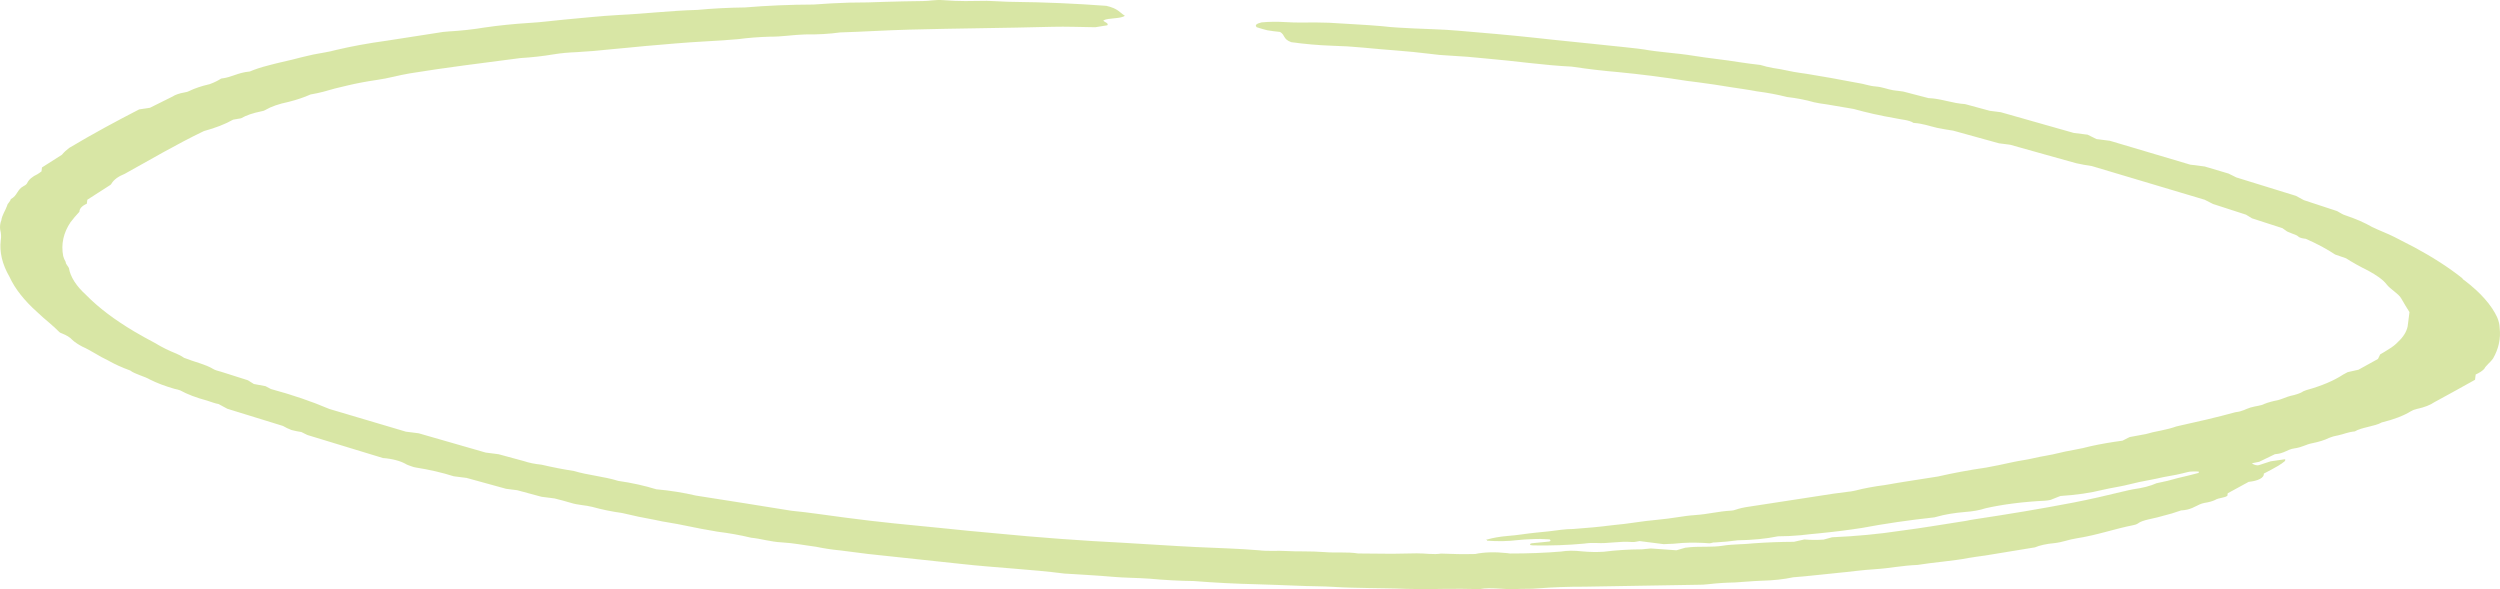 <?xml version="1.0" encoding="UTF-8"?> <svg xmlns="http://www.w3.org/2000/svg" viewBox="0 0 254.654 60.014" fill="none"><path opacity="0.5" d="M179.313 6.616C179.713 6.741 180.148 6.847 180.602 6.927C181.577 7.051 182.449 7.309 183.368 7.426C184.287 7.544 185.031 7.707 185.864 7.833C186.697 7.959 188.102 8.255 189.238 8.449C189.85 8.527 190.386 8.761 191.059 8.808C191.732 8.855 192.239 9.095 192.85 9.193C193.182 9.244 193.519 9.287 193.853 9.321L196.428 9.991C197.779 10.046 198.823 10.521 200.17 10.605L202.686 11.287L203.801 11.429L211.229 13.539L212.649 13.72L213.554 14.167L214.919 14.341L223.098 16.771L224.574 16.959L227.001 17.679L227.8 18.074L233.871 19.951L234.665 20.384L238.059 21.501C238.378 21.668 238.582 21.841 238.936 21.945C239.97 22.293 240.877 22.689 241.616 23.116C242.334 23.471 243.173 23.773 243.865 24.125L245.936 25.19C247.829 26.209 249.468 27.269 250.826 28.351C250.816 28.419 250.976 28.517 251.078 28.589L251.078 28.588C252.683 29.819 253.792 31.078 254.364 32.317C254.522 32.684 254.609 33.048 254.622 33.403C254.744 34.49 254.514 35.538 253.942 36.528C253.697 36.887 253.232 37.208 253.042 37.584C252.835 37.793 252.545 37.982 252.178 38.147L252.11 38.685C250.801 39.416 249.399 40.193 247.97 40.968C247.554 41.257 246.947 41.492 246.184 41.657C245.935 41.713 245.734 41.79 245.589 41.884C244.839 42.347 243.833 42.733 242.614 43.027C241.94 43.429 240.512 43.53 239.864 43.945C239.148 44.01 238.754 44.223 238.172 44.344C237.814 44.405 237.507 44.491 237.262 44.598C236.8 44.826 236.213 45.011 235.522 45.148C234.855 45.277 234.507 45.564 233.73 45.67C232.953 45.776 232.7 46.202 231.73 46.264L230.132 47.036L229.375 47.193C229.58 47.356 229.91 47.437 230.087 47.382C230.264 47.326 230.796 47.15 231.298 46.99L232.769 46.777L232.768 46.777C232.795 46.845 232.787 46.91 232.743 46.969C232.542 47.136 232.314 47.296 232.059 47.448C231.599 47.721 231.085 47.987 230.6 48.238L230.6 48.238C230.644 48.656 230.052 48.979 229.048 49.084L226.918 50.247L226.886 50.497C226.661 50.703 225.953 50.72 225.673 50.908L225.674 50.908C225.387 51.053 224.997 51.163 224.53 51.23C224.359 51.267 224.21 51.313 224.087 51.369C223.519 51.609 223.166 51.935 222.168 51.993L222.169 51.993C221.557 52.214 220.889 52.412 220.169 52.587C219.374 52.837 218.227 52.944 217.753 53.333L217.752 53.333C217.662 53.4 217.52 53.452 217.337 53.485C215.304 53.889 213.641 54.507 211.504 54.839C210.667 54.967 210.152 55.223 209.263 55.324L209.263 55.324C208.468 55.396 207.791 55.543 207.284 55.755L202.197 56.589C201.648 56.675 201.075 56.729 200.553 56.829C198.928 57.149 196.987 57.271 195.311 57.546C193.775 57.604 192.437 57.891 191.04 57.976C189.642 58.061 188.373 58.251 186.998 58.378C185.624 58.506 184.129 58.696 182.671 58.802C181.721 59.006 180.612 59.127 179.401 59.155C178.492 59.186 177.63 59.281 176.718 59.33C175.775 59.347 174.875 59.406 174.035 59.506C173.667 59.551 173.264 59.572 172.839 59.567L161.494 59.759L161.494 59.76C159.801 59.754 158.162 59.813 156.603 59.936C155.944 60.008 155.157 59.956 154.445 60.002C153.248 60.074 151.84 59.787 150.737 60.007C149.467 59.982 148.224 59.96 146.976 59.986C145.746 60.023 144.478 60.021 143.185 59.98C141.89 59.923 140.644 59.929 139.404 59.898C138.163 59.867 137.06 59.863 135.909 59.784C134.758 59.706 133.369 59.723 132.105 59.66C130.839 59.596 129.287 59.563 127.963 59.512C125.868 59.464 123.733 59.355 121.58 59.185C120.122 59.167 118.624 59.087 117.111 58.947C115.821 58.85 114.574 58.867 113.259 58.748C111.945 58.629 110.707 58.569 109.416 58.482L109.416 58.482C109.101 58.472 108.782 58.454 108.46 58.428C104.952 57.981 101.406 57.831 97.89 57.44L88.398 56.425L85.614 56.069L85.612 56.069C84.77 55.99 83.926 55.862 83.114 55.692C81.945 55.543 80.814 55.311 79.634 55.248C78.454 55.185 77.558 54.876 76.497 54.77L76.497 54.769C75.404 54.508 74.255 54.302 73.094 54.159C71.965 53.972 70.848 53.761 69.75 53.528C68.732 53.3 67.671 53.185 66.683 52.951C65.555 52.75 64.448 52.518 63.374 52.256C62.322 52.111 61.292 51.901 60.342 51.634C59.684 51.463 58.866 51.446 58.185 51.232C57.505 51.019 57.037 50.92 56.49 50.772L55.154 50.601L52.691 49.936L51.549 49.79L47.53 48.682L46.221 48.515C45.041 48.14 43.732 47.837 42.374 47.624C42.095 47.588 41.829 47.457 41.556 47.373C41.47 47.342 41.398 47.306 41.344 47.268C40.804 46.953 39.914 46.72 39.016 46.658L31.306 44.308L30.695 44.006C30.342 43.954 29.998 43.884 29.675 43.797C29.351 43.67 29.064 43.532 28.821 43.386L23.158 41.638L22.258 41.153C21.979 41.117 21.493 40.938 21.058 40.795C20.003 40.515 19.077 40.163 18.36 39.767C18.18 39.701 17.975 39.645 17.758 39.603C16.818 39.333 15.976 39.014 15.274 38.661C14.722 38.327 13.732 38.113 13.269 37.742C12.415 37.431 11.658 37.087 11.023 36.723C10.06 36.278 9.391 35.763 8.375 35.301L8.373 35.301C7.958 35.082 7.616 34.851 7.357 34.615C7.158 34.379 6.785 34.148 6.282 33.951C6.19 33.922 6.116 33.885 6.068 33.846C5.395 33.145 4.515 32.496 3.811 31.811C2.462 30.605 1.505 29.387 0.962 28.187C0.225 26.914 -0.071 25.663 0.079 24.464C0.136 24.115 0.115 23.757 0.017 23.392C-0.027 23.062 0.014 22.74 0.139 22.431C0.204 21.923 0.548 21.449 0.724 20.954C0.753 20.724 1.061 20.529 1.092 20.289C1.821 19.894 1.696 19.332 2.424 18.946L2.424 18.946C2.602 18.86 2.722 18.755 2.774 18.639C2.93 18.296 3.287 17.991 3.823 17.739C3.976 17.651 4.102 17.55 4.227 17.458L4.278 17.055L6.31 15.763L6.31 15.762C6.508 15.519 6.755 15.287 7.051 15.066C8.235 14.358 9.456 13.661 10.713 12.976C11.84 12.349 13.051 11.732 14.174 11.144L15.269 10.981L17.565 9.84C17.85 9.651 18.274 9.505 18.809 9.412C18.993 9.386 19.143 9.342 19.249 9.283C19.821 9 20.528 8.762 21.349 8.575C21.811 8.408 22.204 8.216 22.526 8.003C23.676 7.867 24.16 7.402 25.447 7.283C25.998 7.047 26.632 6.84 27.337 6.665C28.101 6.45 28.944 6.275 29.732 6.083C30.52 5.89 31.137 5.716 31.894 5.558C32.65 5.401 33.511 5.296 34.188 5.1L34.188 5.099C35.801 4.717 37.544 4.397 39.404 4.144C41.108 3.874 42.841 3.607 44.543 3.346C44.881 3.278 45.259 3.231 45.664 3.206C46.983 3.13 48.225 2.993 49.367 2.8C50.814 2.59 52.349 2.433 53.955 2.332C55.151 2.27 56.248 2.107 57.421 2.003C59.281 1.84 61.091 1.632 62.971 1.53C65.818 1.395 68.263 1.083 71.046 1.009L71.047 1.009C72.585 0.863 74.207 0.779 75.889 0.758C78.121 0.571 80.464 0.472 82.89 0.461C84.062 0.37 85.271 0.306 86.507 0.268C87.77 0.265 89.011 0.238 90.226 0.186C91.474 0.16 92.697 0.111 93.972 0.108C94.708 0.105 95.265 -0.049 96.078 0.016L96.076 0.015C96.842 0.077 97.597 0.108 98.329 0.108C99.066 0.104 99.776 0.088 100.511 0.084C100.929 0.094 101.351 0.112 101.778 0.138C102.311 0.171 102.839 0.19 103.355 0.193C106.411 0.226 109.537 0.36 112.7 0.595C113.909 0.876 114.055 1.285 114.579 1.606C114.141 1.94 112.885 1.799 112.396 2.079C112.378 2.223 113.012 2.352 112.785 2.577L111.572 2.774C109.962 2.754 108.583 2.695 107.248 2.729C102.391 2.861 97.464 2.886 92.608 3.018C90.252 3.079 87.94 3.233 85.582 3.303C84.496 3.456 83.281 3.525 81.99 3.508C80.741 3.544 79.668 3.749 78.425 3.736C77.284 3.769 76.201 3.854 75.194 3.988C74.135 4.087 73.023 4.15 71.911 4.213C69.803 4.324 67.77 4.514 65.71 4.69C64.536 4.794 63.416 4.925 62.244 5.019L62.243 5.019C61.113 5.147 59.938 5.245 58.726 5.312C57.894 5.343 57.114 5.417 56.404 5.533C55.349 5.713 54.203 5.842 52.989 5.917C49.218 6.412 45.309 6.889 41.696 7.482C40.539 7.676 39.566 7.982 38.385 8.143C37.292 8.302 36.265 8.497 35.31 8.727C34.487 8.911 33.706 9.114 32.969 9.336C32.552 9.445 32.105 9.541 31.63 9.623C30.983 9.914 30.231 10.168 29.383 10.381C28.42 10.578 27.627 10.854 27.043 11.195C26.956 11.26 26.812 11.309 26.629 11.338C25.775 11.508 25.072 11.749 24.556 12.049L23.746 12.19C22.945 12.642 21.943 13.033 20.769 13.352C17.905 14.733 15.364 16.234 12.714 17.702C12.053 17.969 11.596 18.302 11.372 18.682C11.311 18.793 11.192 18.894 11.022 18.979L8.895 20.347L8.844 20.751C8.353 20.966 8.091 21.251 8.088 21.572C7.761 21.92 7.461 22.273 7.19 22.628L7.19 22.628C6.46 23.708 6.206 24.872 6.437 26.085C6.49 26.286 6.577 26.489 6.698 26.694C6.675 26.877 6.929 27.104 7.017 27.301L7.018 27.301C7.166 28.203 7.766 29.139 8.787 30.064C10.019 31.326 11.668 32.574 13.691 33.774C14.375 34.183 15.116 34.581 15.858 34.978L15.857 34.978C16.453 35.35 17.172 35.704 17.988 36.031C18.291 36.161 18.551 36.303 18.755 36.451C19.75 36.851 20.989 37.126 21.749 37.604C21.905 37.712 22.263 37.787 22.535 37.871L25.254 38.735L25.856 39.114L27.045 39.334L27.602 39.63L27.603 39.629C29.772 40.216 31.775 40.899 33.542 41.656L41.34 43.969L42.649 44.136L49.474 46.1L50.782 46.267L53.353 46.965C53.886 47.144 54.514 47.272 55.147 47.331C56.229 47.585 57.349 47.804 58.488 47.982C59.878 48.404 61.585 48.544 62.973 48.984L62.972 48.984C64.336 49.178 65.66 49.47 66.852 49.84C68.225 49.959 69.604 50.179 70.902 50.483C74.149 50.985 77.365 51.503 80.61 52.025C82.428 52.198 84.201 52.483 86.012 52.714C87.822 52.945 89.409 53.148 91.086 53.313C92.764 53.478 94.274 53.622 95.893 53.79C97.513 53.957 99.524 54.165 101.344 54.319C105.744 54.749 110.128 55.074 114.465 55.291C116.909 55.427 119.377 55.605 121.824 55.722C124.271 55.839 126.078 55.875 128.234 56.052C129.181 56.173 130.1 56.066 131.053 56.129C132.008 56.192 133.573 56.128 134.86 56.234C136.149 56.34 137.157 56.195 138.352 56.377L141.801 56.407L144.297 56.365C145.119 56.352 146.031 56.518 146.784 56.389C147.971 56.444 149.134 56.459 150.26 56.433C151.143 56.24 152.31 56.207 153.525 56.342C153.624 56.364 153.729 56.377 153.832 56.381C155.627 56.384 157.361 56.318 159.007 56.182C159.612 56.076 160.376 56.07 161.161 56.164C161.928 56.235 162.678 56.247 163.363 56.201C164.561 56.047 165.865 55.964 167.243 55.955C167.56 55.932 167.865 55.903 168.16 55.867L170.768 56.053L171.65 55.795L172.139 55.74C173.198 55.641 174.428 55.759 175.469 55.589C176.51 55.419 177.664 55.459 178.7 55.337L178.698 55.338C179.997 55.245 181.347 55.196 182.736 55.189L183.785 54.952C184.479 55.007 185.153 55.01 185.764 54.961L186.615 54.728C189.064 54.621 191.381 54.403 193.519 54.076C195.848 53.778 198.049 53.395 200.301 53.048C200.561 53.004 200.797 52.936 201.082 52.904C204.574 52.374 207.637 51.876 211.149 51.202C212.947 50.856 214.639 50.457 216.333 50.048C216.654 49.972 216.974 49.895 217.322 49.833C218.262 49.706 219.059 49.498 219.663 49.224C220.436 49.074 221.159 48.898 221.824 48.699C222.553 48.538 223.255 48.355 223.958 48.171L223.973 48.056C223.977 48.017 223.805 48.034 223.75 48.027C223.694 48.02 223.044 48.015 222.865 48.08C222.092 48.283 221.256 48.457 220.366 48.601C219.314 48.857 218.105 49.025 217.109 49.288C216.113 49.552 215.049 49.689 214.202 49.893L214.201 49.893C212.95 50.207 211.487 50.42 209.876 50.522L208.892 50.914C208.73 50.954 208.546 50.983 208.343 51C206.091 51.11 204.029 51.371 202.246 51.774C201.682 51.964 200.971 52.093 200.159 52.152C199.068 52.241 198.091 52.406 197.267 52.641C197.204 52.667 197.124 52.687 197.032 52.7C194.443 52.981 191.977 53.341 189.651 53.778C188.207 54.003 186.77 54.181 185.165 54.338C184.59 54.401 184.02 54.436 183.443 54.518C182.707 54.589 181.924 54.627 181.109 54.63C179.916 54.875 178.524 55.012 177.011 55.035C176.28 55.137 175.503 55.211 174.69 55.256C174.494 55.231 174.34 55.328 174.141 55.342L174.141 55.341C173.191 55.269 172.263 55.257 171.401 55.304C170.79 55.372 170.14 55.414 169.461 55.428L167.01 55.115C166.781 55.144 166.513 55.237 166.235 55.211C164.919 55.102 163.891 55.39 162.572 55.31L162.571 55.31C162.135 55.295 161.726 55.316 161.375 55.372C159.746 55.526 157.997 55.589 156.172 55.557L155.893 55.522L155.894 55.522C155.793 55.433 155.878 55.351 156.087 55.331C156.662 55.268 157.233 55.224 157.807 55.161C157.97 55.116 157.982 55.024 157.836 54.94C157.197 54.893 156.576 54.886 155.998 54.92C155.482 54.936 154.984 54.97 154.514 55.023C153.608 55.136 152.566 55.153 151.479 55.075C151.5 54.912 151.118 55.029 151.495 54.951C152.089 54.78 152.794 54.658 153.578 54.592C154.578 54.524 155.449 54.352 156.45 54.256L156.452 54.256C157.331 54.178 158.184 54.081 159.006 53.967C159.393 53.915 159.816 53.887 160.262 53.883C161.658 53.788 163.007 53.657 164.303 53.491C165.876 53.36 167.183 53.087 168.816 52.945C170.447 52.801 171.356 52.556 172.697 52.464C174.039 52.372 175.01 52.086 176.349 52.012C176.634 52 176.817 51.897 177.05 51.839L177.05 51.838C177.277 51.774 177.521 51.717 177.78 51.668L186.728 50.292C187.19 50.224 187.648 50.175 188.11 50.107L188.111 50.107C188.407 50.083 188.68 50.042 188.919 49.986C189.854 49.743 190.894 49.549 192.021 49.405C193.759 49.09 195.604 48.828 197.395 48.539C198.937 48.184 200.583 47.879 202.323 47.626C203.193 47.464 204.034 47.298 204.851 47.11C205.666 46.921 206.441 46.844 207.172 46.664C207.902 46.484 208.937 46.353 209.7 46.148C210.462 45.942 211.96 45.734 212.958 45.451L212.958 45.45C213.97 45.227 215.054 45.039 216.199 44.888L216.925 44.522C217.39 44.434 217.997 44.326 218.607 44.209C219.051 44.077 219.538 43.963 220.064 43.868C220.67 43.749 221.219 43.603 221.705 43.433C223.772 42.975 225.812 42.513 227.72 41.985C228.437 41.911 228.723 41.664 229.252 41.507C229.781 41.351 230.321 41.332 230.657 41.14L230.657 41.14C231.048 40.986 231.512 40.858 232.035 40.76C232.504 40.634 232.838 40.452 233.307 40.327L233.309 40.326C233.733 40.24 234.101 40.125 234.398 39.988C234.531 39.889 234.714 39.803 234.939 39.734C236.473 39.311 237.734 38.777 238.68 38.153L239.136 37.908L240.242 37.659L242.222 36.564L242.452 36.096C242.667 35.967 243.001 35.785 243.279 35.596L243.279 35.597C243.689 35.353 244.026 35.089 244.285 34.807C244.797 34.333 245.119 33.816 245.244 33.271L245.433 31.792C245.174 31.378 244.869 30.89 244.592 30.396C244.315 29.902 243.467 29.452 243.104 28.967C242.742 28.481 242.038 28.011 241.244 27.578L241.246 27.578C240.412 27.169 239.652 26.746 238.973 26.312L237.861 25.926L237.862 25.926C237.024 25.367 236.018 24.829 234.869 24.324C234.59 24.289 234.257 24.246 234.107 24.091C233.956 23.935 233.68 23.88 233.467 23.785L233.467 23.784C233.293 23.722 233.131 23.655 232.981 23.586C232.803 23.472 232.638 23.356 232.488 23.24L229.39 22.239L228.787 21.869L225.417 20.776L224.567 20.345L213.089 16.919C212.544 16.841 212.006 16.743 211.485 16.626C209.297 16.025 207.141 15.408 204.764 14.744L203.622 14.598L198.975 13.313L198.975 13.312C198.415 13.229 197.86 13.132 197.314 13.022C196.516 12.843 195.843 12.571 194.916 12.521C194.473 12.211 193.629 12.181 192.97 12.029C191.531 11.78 190.132 11.467 188.815 11.098L186.046 10.627L186.045 10.628C185.622 10.577 185.204 10.507 184.797 10.42C183.941 10.174 182.995 9.99 182.037 9.882C181.059 9.635 180.021 9.44 178.969 9.305C178.058 9.13 177.083 9.006 176.196 8.864L176.195 8.863C175.156 8.689 174.108 8.533 173.058 8.395C172.639 8.349 172.222 8.295 171.804 8.235C169.488 7.867 167.149 7.568 164.814 7.343C163.329 7.217 161.836 7.043 160.353 6.822C160.253 6.803 160.15 6.79 160.048 6.783C157.236 6.649 154.265 6.202 151.38 5.96L151.379 5.96C150.093 5.823 148.809 5.721 147.541 5.656C146.906 5.629 146.256 5.569 145.612 5.478C143.383 5.194 141.134 5.082 138.872 4.852L138.871 4.852C137.79 4.748 136.718 4.682 135.67 4.658C134.31 4.61 132.916 4.488 131.528 4.296C130.663 3.98 130.94 3.577 130.387 3.252L130.387 3.252C129.959 3.211 129.531 3.156 129.107 3.088C128.726 2.994 128.36 2.888 128.015 2.774C127.763 2.527 128.062 2.399 128.502 2.28C129.26 2.209 130.098 2.2 130.968 2.253C131.503 2.283 132.031 2.299 132.546 2.298C133.465 2.276 134.411 2.282 135.374 2.317C137.198 2.443 139 2.507 140.819 2.67C141.877 2.805 142.948 2.835 144.044 2.897C145.14 2.958 146.948 2.984 148.515 3.125C151.062 3.343 153.639 3.555 156.207 3.834C157.46 3.994 166.601 4.887 167.375 5.025C169.035 5.324 170.78 5.4 172.443 5.671C174.107 5.942 175.618 6.077 177.17 6.333L177.17 6.333C177.881 6.442 178.597 6.536 179.313 6.616Z" fill="#B3CE4C"></path></svg> 